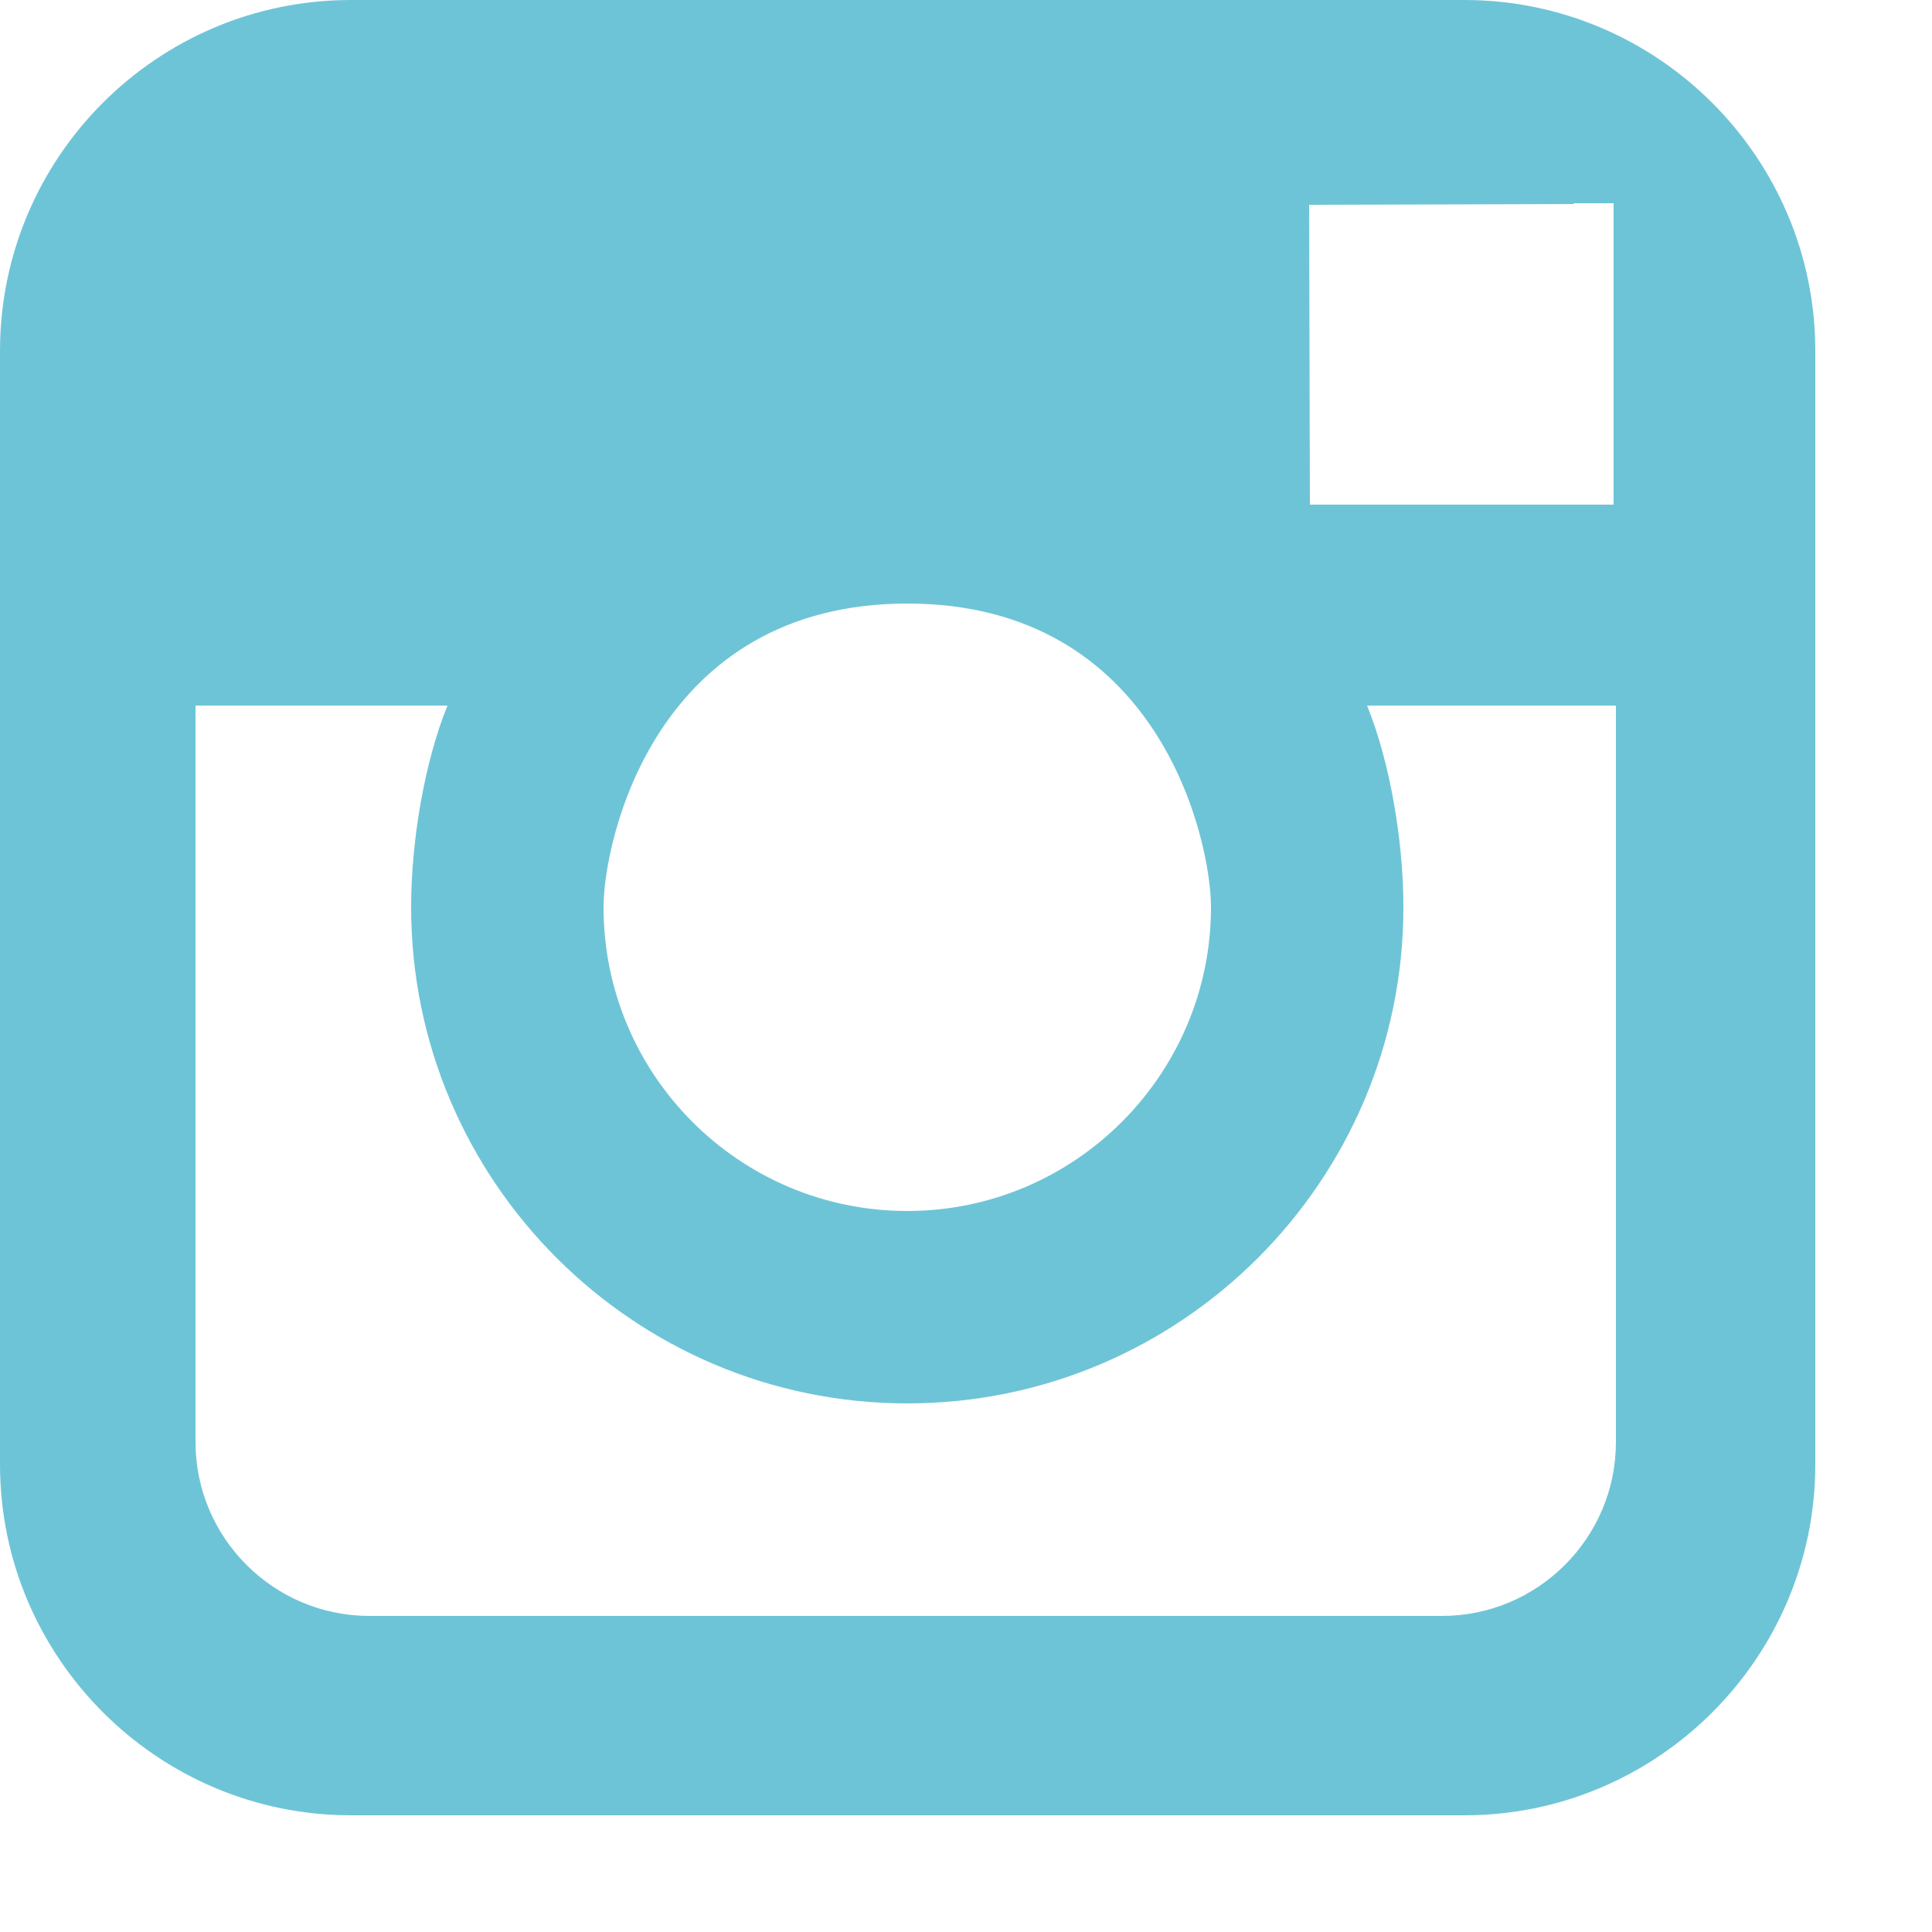 <?xml version="1.0" encoding="UTF-8"?><svg id="Layer_1" xmlns="http://www.w3.org/2000/svg" width="25" height="25" viewBox="0 0 25 25"><defs><style>.cls-1{fill:none;}.cls-1,.cls-2{stroke-width:0px;}.cls-2{fill:#6ec4d7;}</style></defs><g id="Layer_2"><rect class="cls-1" width="25" height="25"/></g><path class="cls-2" d="M18.94,0H4.54C2.03,0,0,2.04,0,4.54v14.41c0,2.5,2.04,4.54,4.54,4.54h14.41c2.5,0,4.54-2.04,4.54-4.54V4.54c0-2.5-2.04-4.54-4.54-4.54ZM20.37,2.63h.51s0,3.9,0,3.9h-3.93s-.01-3.88-.01-3.88c0,0,3.42-.01,3.42-.01ZM11.74,7.81c3.26,0,3.93,3.06,3.93,3.93,0,2.16-1.76,3.93-3.93,3.93s-3.93-1.76-3.93-3.93c0-.87.67-3.93,3.93-3.93ZM20.91,18.66c0,1.24-1.01,2.25-2.25,2.25H4.78c-1.24,0-2.25-1.01-2.25-2.25v-9.53h3.26c-.3.74-.47,1.76-.47,2.61,0,3.54,2.88,6.42,6.42,6.42s6.42-2.88,6.42-6.42c0-.85-.17-1.87-.47-2.61h3.22v9.53h0Z"/></svg>